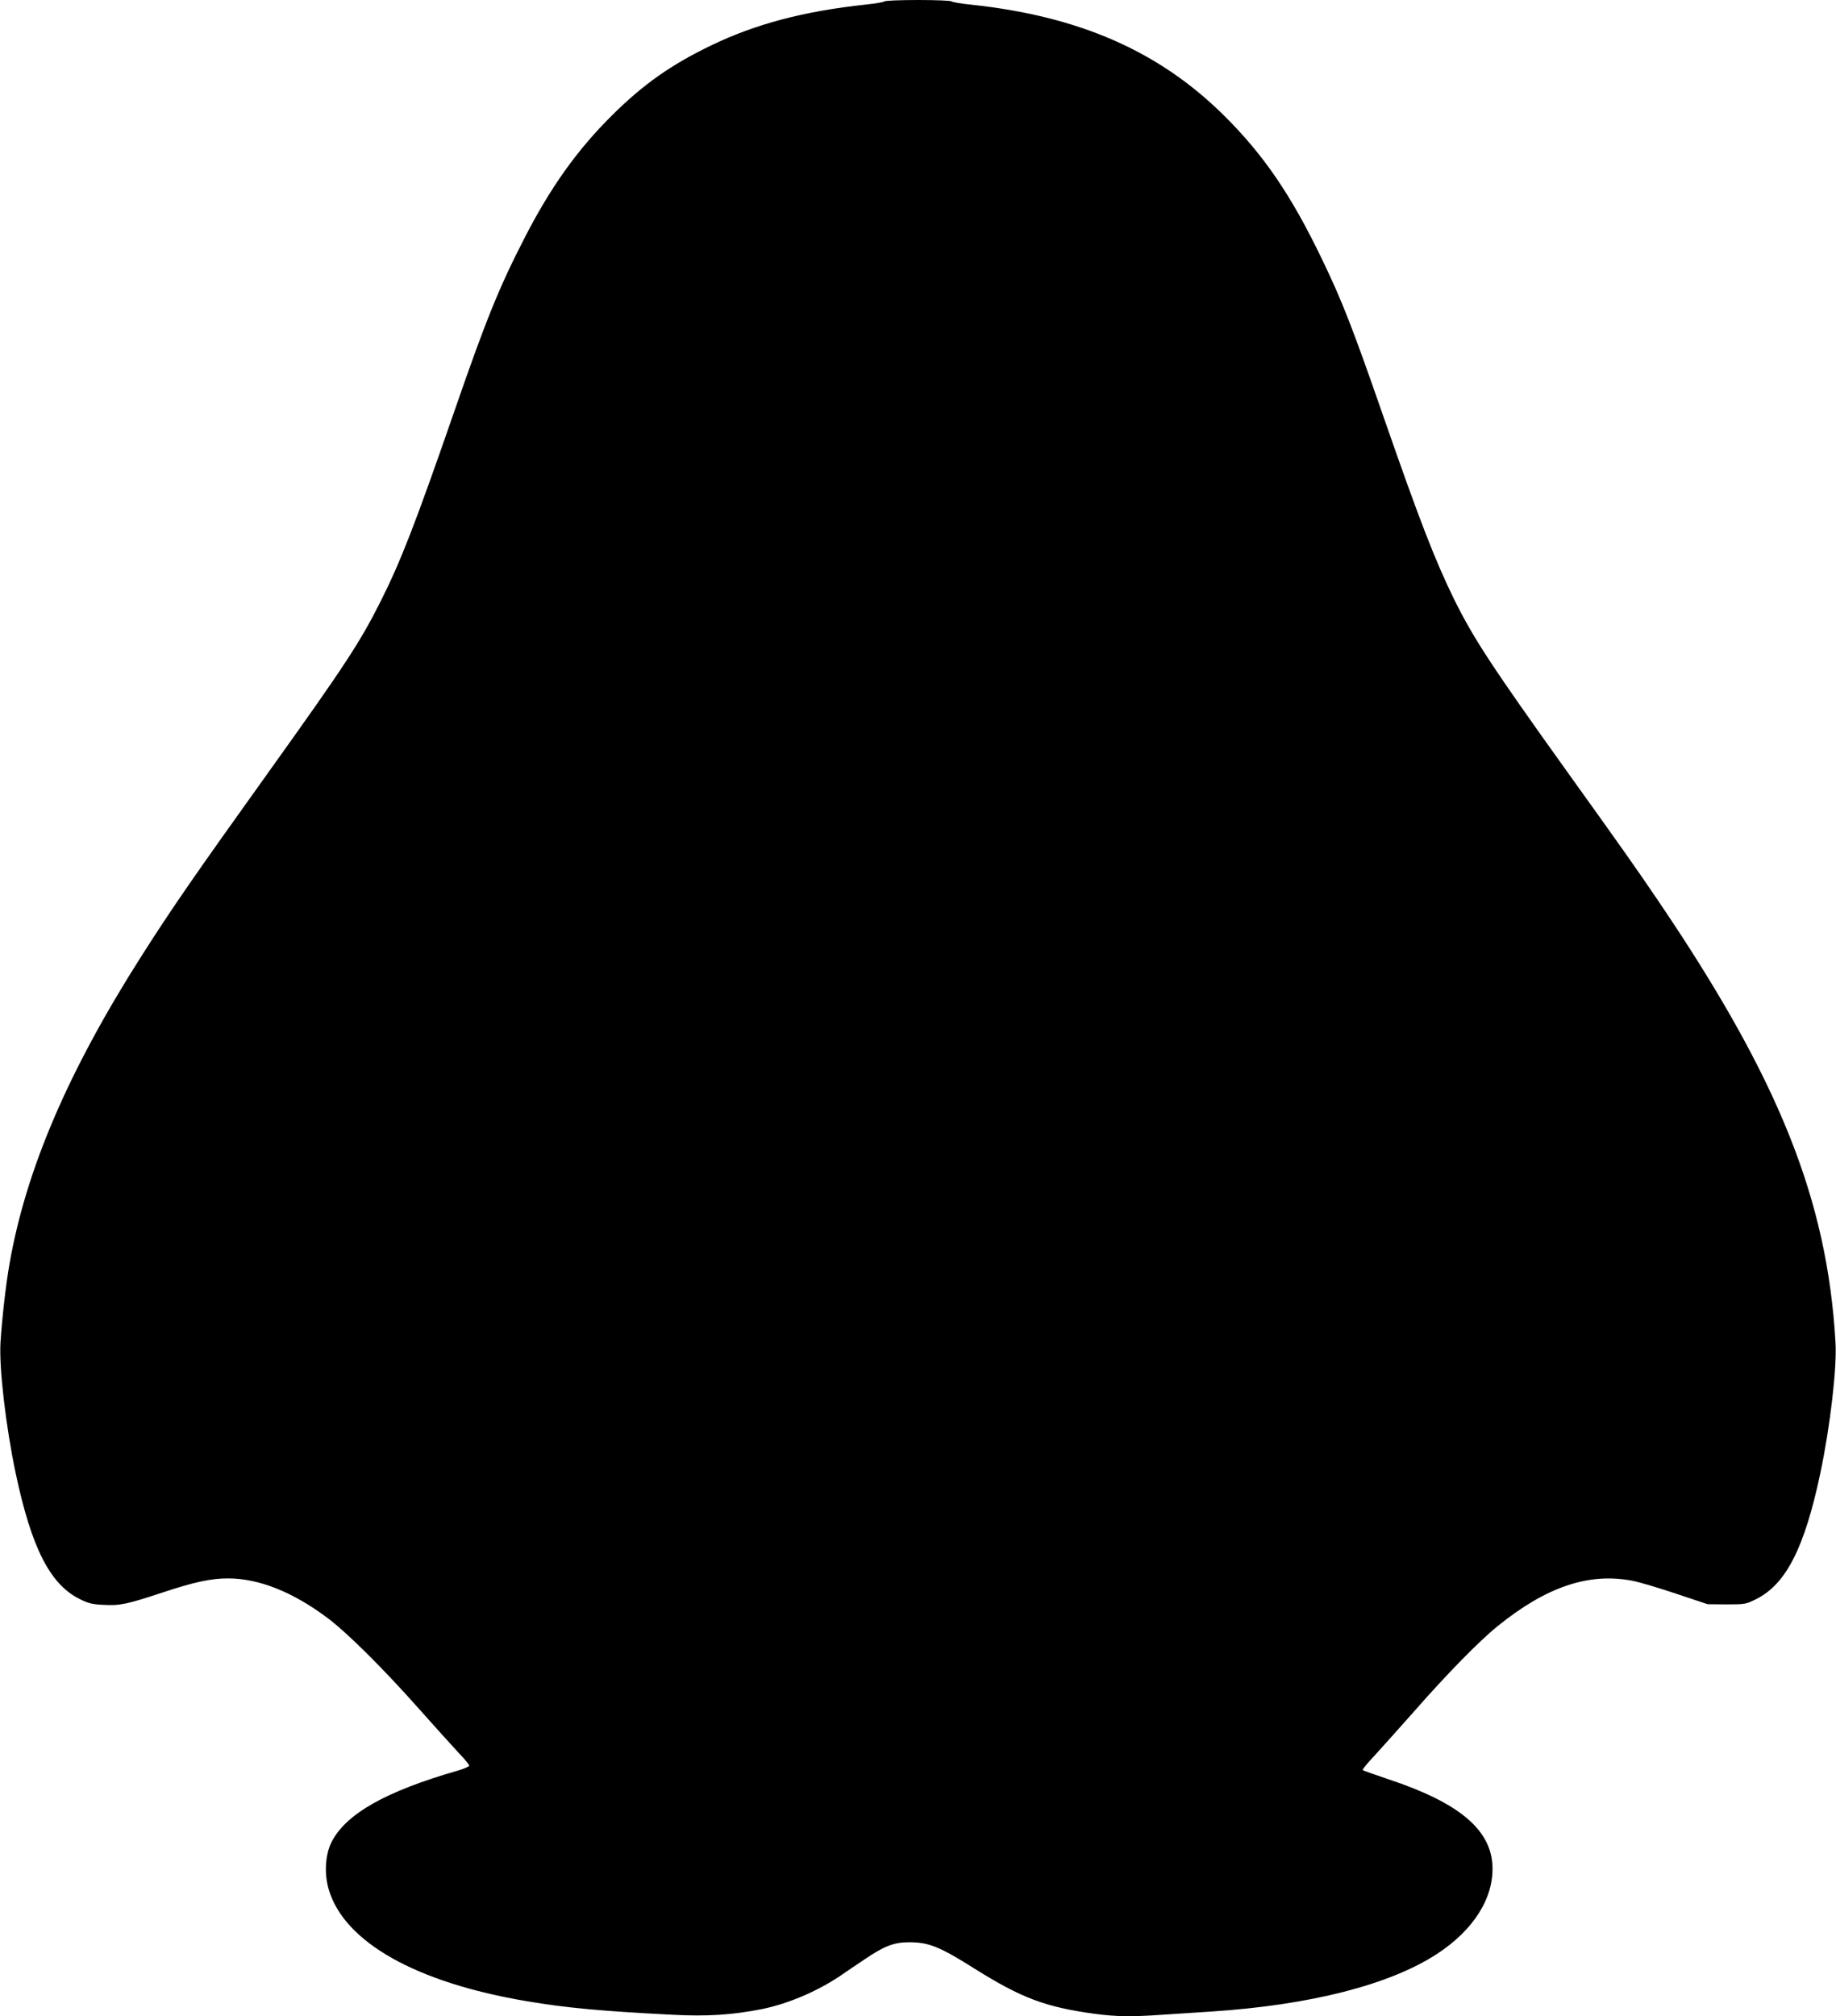 <?xml version="1.0" standalone="no"?>
<!DOCTYPE svg PUBLIC "-//W3C//DTD SVG 20010904//EN"
 "http://www.w3.org/TR/2001/REC-SVG-20010904/DTD/svg10.dtd">
<svg version="1.0" xmlns="http://www.w3.org/2000/svg"
 width="1166pt" height="1280pt" viewBox="0 0 1166 1280"
 preserveAspectRatio="xMidYMid meet">
<g transform="translate(0,1280) scale(0.1,-0.1)"
fill="#000000" stroke="none">
<path d="M5616 12791 c-3 -4 -56 -14 -118 -20 -391 -42 -700 -123 -983 -260
-253 -122 -429 -246 -626 -441 -224 -222 -393 -459 -560 -785 -160 -311 -245
-521 -445 -1100 -247 -712 -339 -949 -469 -1207 -130 -258 -228 -407 -707
-1076 -464 -648 -619 -871 -810 -1172 -464 -728 -733 -1355 -837 -1950 -24
-132 -49 -360 -58 -505 -9 -162 34 -529 96 -825 101 -477 219 -709 409 -802
52 -26 79 -33 149 -36 105 -6 150 4 374 78 199 66 308 90 416 90 196 0 410
-85 630 -249 125 -93 355 -321 581 -576 108 -121 224 -250 259 -287 35 -36 63
-71 63 -77 0 -5 -33 -20 -72 -31 -459 -132 -712 -275 -803 -455 -40 -81 -47
-202 -16 -304 101 -332 555 -587 1256 -705 255 -43 474 -63 923 -86 224 -12
385 -1 572 36 165 34 347 111 495 210 33 23 104 71 158 107 124 84 185 107
281 107 124 0 193 -27 416 -168 299 -187 450 -244 768 -287 131 -17 228 -19
425 -5 78 5 216 14 307 20 630 41 1136 170 1436 366 235 153 363 359 352 564
-13 230 -218 398 -661 545 -86 29 -160 55 -163 58 -3 3 28 42 70 86 41 45 157
174 258 288 203 232 414 447 528 539 310 251 580 342 856 289 43 -8 168 -45
278 -82 l201 -67 120 -1 c116 0 123 1 185 32 192 94 310 325 411 803 62 296
105 663 96 825 -52 909 -359 1675 -1125 2805 -141 208 -232 337 -580 822 -479
669 -593 843 -717 1093 -121 247 -219 499 -449 1160 -195 562 -263 736 -391
1001 -195 405 -369 660 -620 909 -413 410 -921 633 -1613 706 -62 6 -115 16
-118 20 -3 5 -99 9 -214 9 -115 0 -211 -4 -214 -9z"/>
</g>
</svg>
